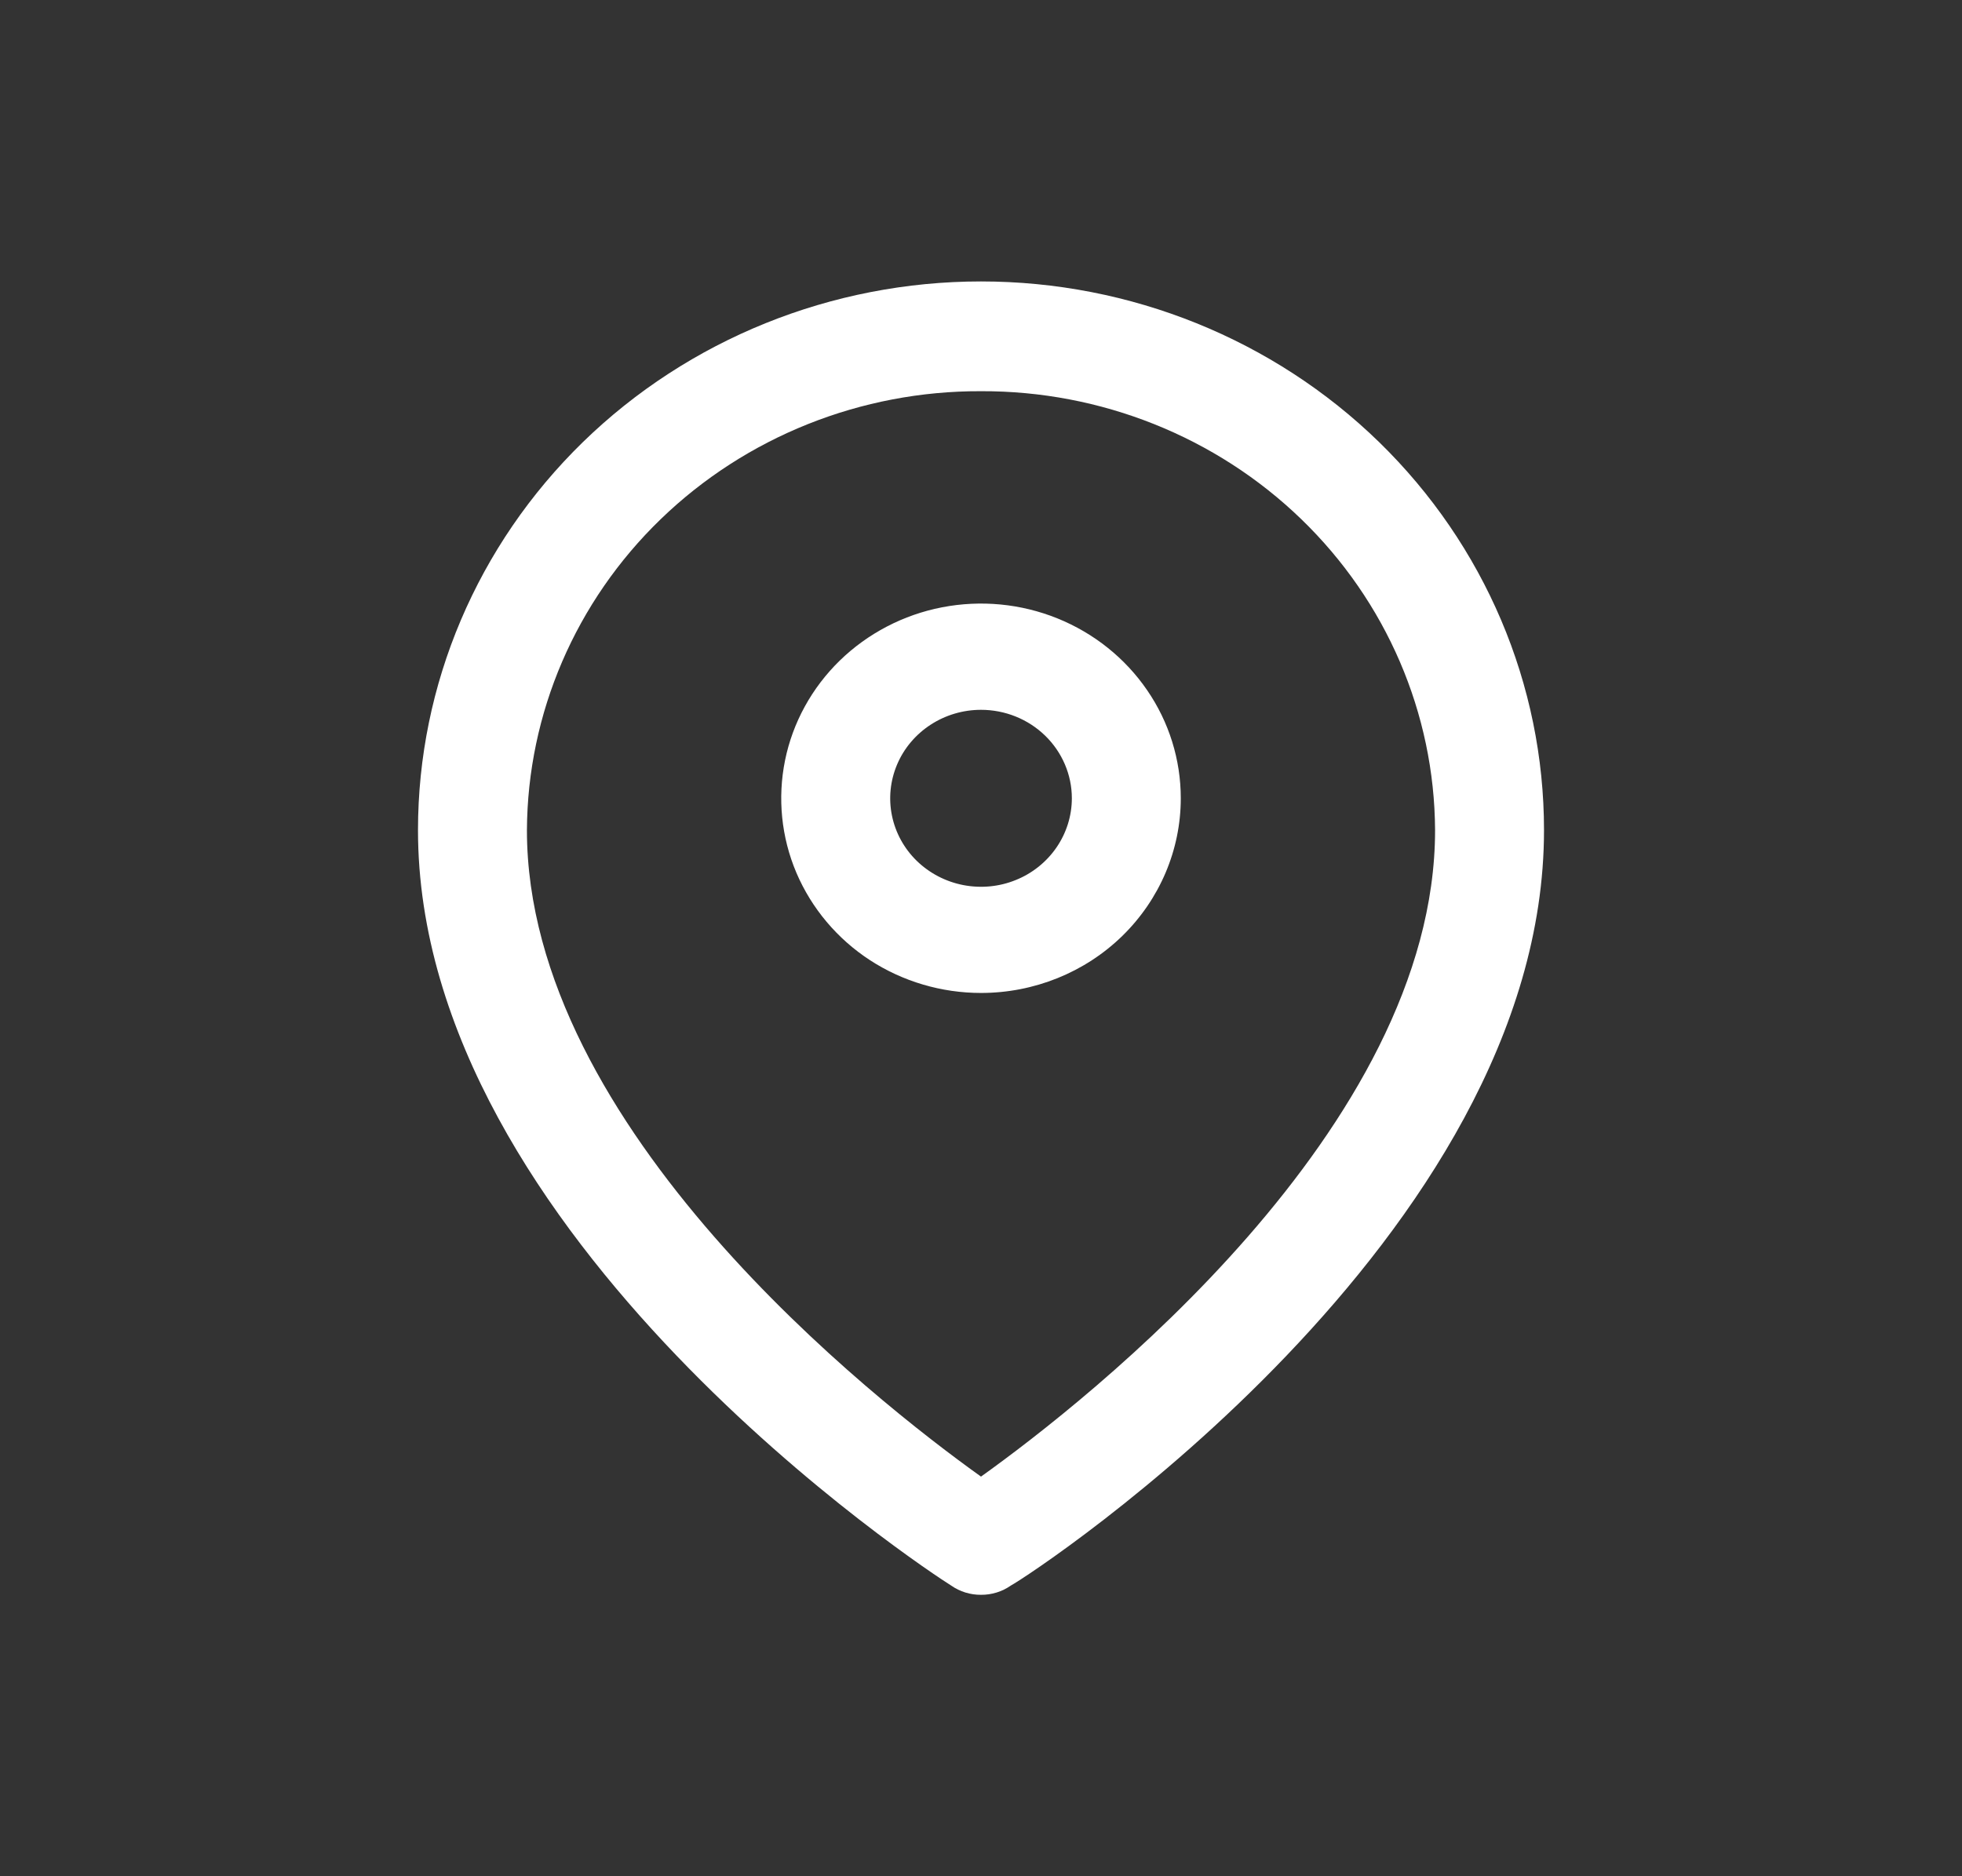 <svg xmlns="http://www.w3.org/2000/svg" width="23" height="22" viewBox="0 0 23 22" fill="none">
  <rect x="0" y="0" width="23" height="22" fill="#333333" stroke="none"/>
  <path d="M11.5 18.7C11.375 18.701 11.252 18.663 11.151 18.592C10.895 18.434 4.9 14.508 4.9 9.734C4.9 8.028 5.595 6.391 6.833 5.184C8.071 3.978 9.75 3.3 11.5 3.3C13.25 3.3 14.929 3.978 16.167 5.184C17.405 6.391 18.1 8.028 18.1 9.734C18.1 14.508 12.139 18.434 11.849 18.592C11.748 18.663 11.625 18.701 11.5 18.7ZM11.5 4.587C10.094 4.582 8.744 5.122 7.746 6.087C6.748 7.052 6.184 8.364 6.177 9.734C6.177 13.229 10.257 16.425 11.5 17.314C12.743 16.425 16.823 13.229 16.823 9.734C16.816 8.364 16.252 7.052 15.254 6.087C14.256 5.122 12.906 4.582 11.5 4.587Z" fill="white"/>
  <path d="M11.5 11.643C11.037 11.643 10.584 11.509 10.199 11.259C9.814 11.008 9.514 10.651 9.336 10.234C9.159 9.817 9.113 9.358 9.203 8.915C9.293 8.472 9.517 8.065 9.844 7.746C10.172 7.427 10.589 7.209 11.043 7.121C11.498 7.033 11.968 7.078 12.396 7.251C12.824 7.424 13.19 7.717 13.447 8.092C13.705 8.467 13.842 8.909 13.842 9.36C13.842 9.966 13.595 10.546 13.156 10.975C12.717 11.403 12.121 11.643 11.5 11.643ZM11.5 8.323C11.29 8.323 11.084 8.384 10.909 8.498C10.734 8.612 10.597 8.774 10.517 8.963C10.436 9.153 10.415 9.362 10.456 9.563C10.497 9.764 10.598 9.949 10.747 10.094C10.896 10.239 11.086 10.338 11.292 10.378C11.499 10.418 11.713 10.398 11.907 10.319C12.102 10.241 12.268 10.107 12.385 9.937C12.502 9.766 12.565 9.566 12.565 9.36C12.565 9.085 12.452 8.821 12.253 8.627C12.053 8.432 11.782 8.323 11.5 8.323Z" fill="white"/>
</svg>